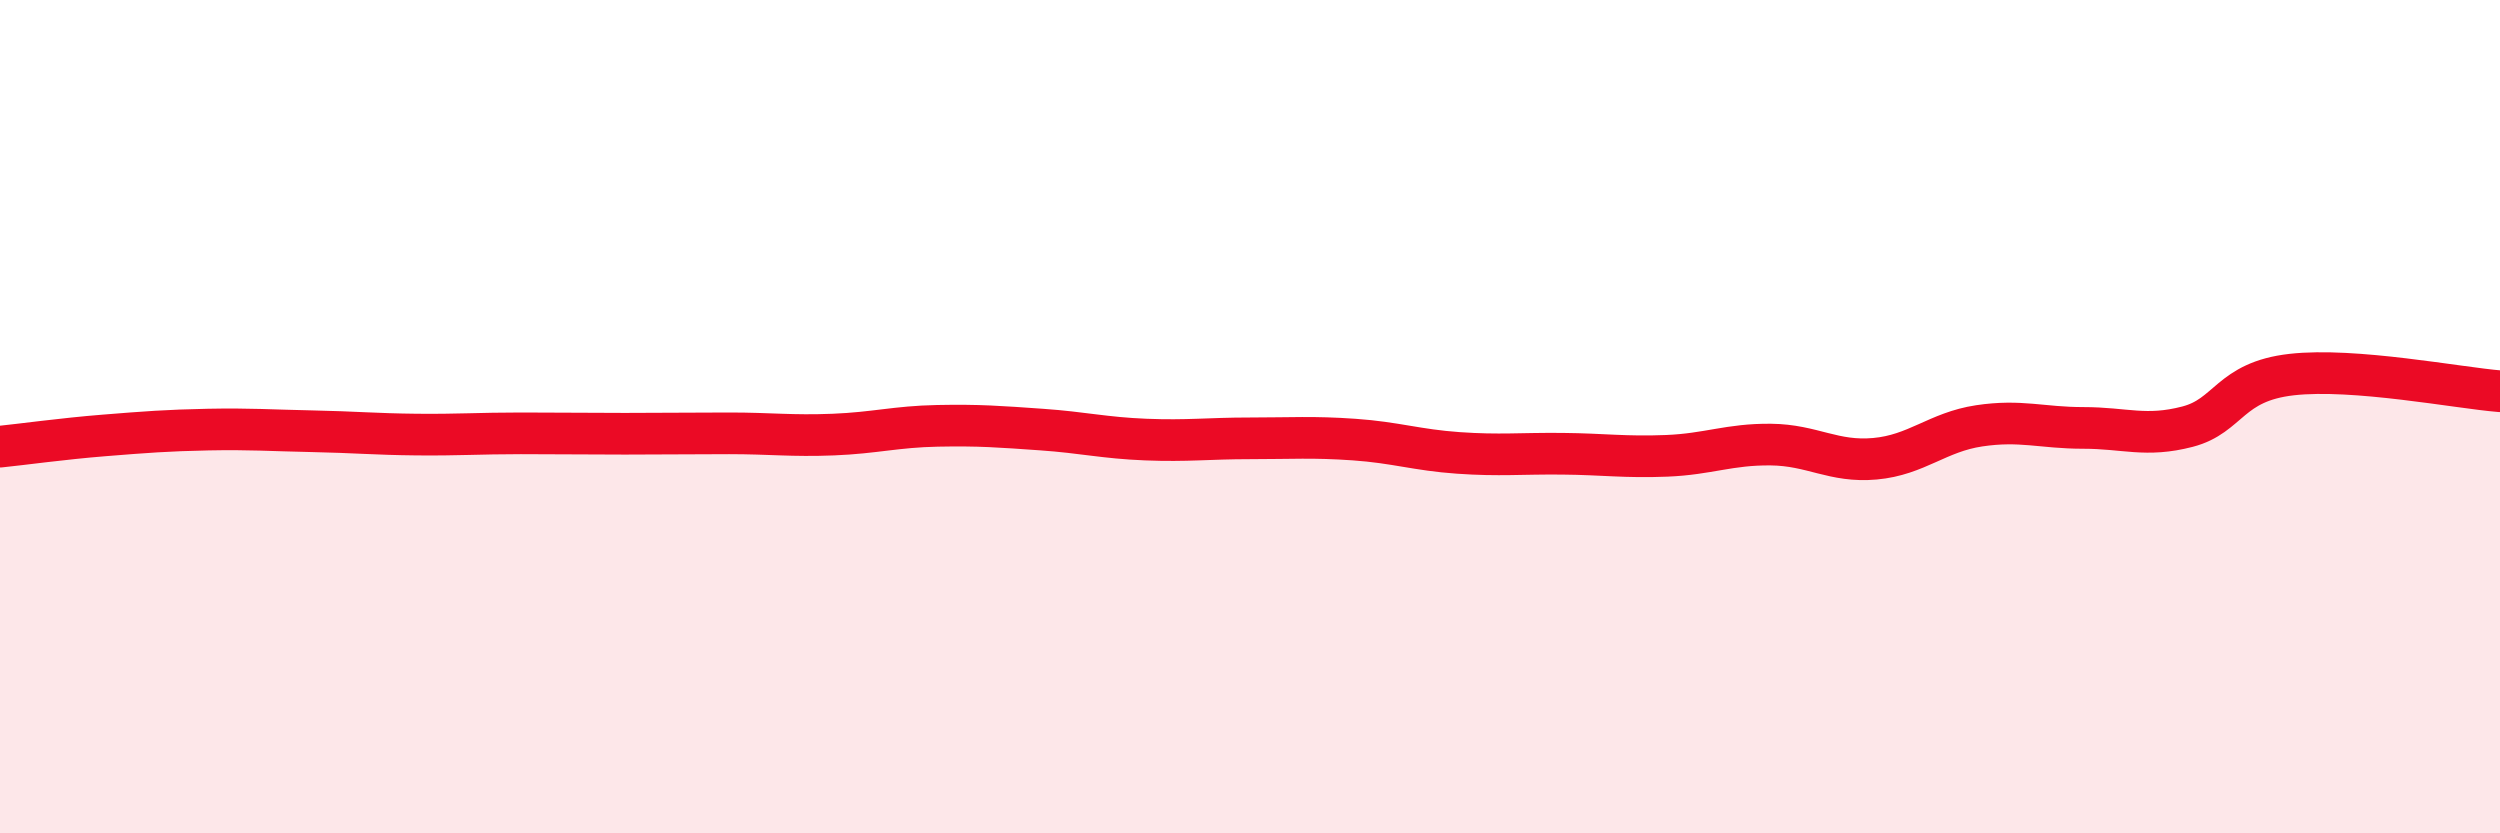 
    <svg width="60" height="20" viewBox="0 0 60 20" xmlns="http://www.w3.org/2000/svg">
      <path
        d="M 0,10.72 C 0.5,10.67 1.5,10.53 2.5,10.45 C 3.5,10.37 4,10.33 5,10.31 C 6,10.29 6.5,10.33 7.5,10.35 C 8.5,10.37 9,10.42 10,10.43 C 11,10.44 11.5,10.4 12.5,10.4 C 13.5,10.4 14,10.41 15,10.41 C 16,10.41 16.5,10.4 17.5,10.4 C 18.5,10.4 19,10.47 20,10.43 C 21,10.39 21.5,10.24 22.5,10.22 C 23.5,10.2 24,10.24 25,10.31 C 26,10.38 26.5,10.51 27.5,10.55 C 28.5,10.59 29,10.52 30,10.52 C 31,10.52 31.5,10.48 32.5,10.55 C 33.5,10.62 34,10.8 35,10.87 C 36,10.94 36.5,10.88 37.5,10.89 C 38.5,10.9 39,10.98 40,10.94 C 41,10.9 41.5,10.66 42.5,10.67 C 43.5,10.68 44,11.1 45,11.01 C 46,10.92 46.5,10.37 47.5,10.22 C 48.5,10.07 49,10.27 50,10.27 C 51,10.27 51.5,10.5 52.5,10.24 C 53.5,9.98 53.5,9.16 55,8.99 C 56.5,8.82 59,9.31 60,9.39L60 20L0 20Z"
        fill="#EB0A25"
        opacity="0.1"
        stroke-linecap="round"
        stroke-linejoin="round"
      />
      <path
        d="M 0,10.72 C 0.5,10.67 1.5,10.53 2.5,10.45 C 3.5,10.37 4,10.33 5,10.31 C 6,10.29 6.5,10.33 7.5,10.35 C 8.5,10.37 9,10.42 10,10.43 C 11,10.44 11.5,10.4 12.5,10.4 C 13.5,10.4 14,10.41 15,10.41 C 16,10.41 16.5,10.4 17.5,10.4 C 18.5,10.4 19,10.47 20,10.43 C 21,10.39 21.5,10.24 22.5,10.22 C 23.5,10.2 24,10.24 25,10.31 C 26,10.38 26.5,10.51 27.5,10.55 C 28.5,10.59 29,10.52 30,10.52 C 31,10.52 31.5,10.48 32.5,10.55 C 33.5,10.62 34,10.8 35,10.87 C 36,10.94 36.5,10.88 37.5,10.89 C 38.5,10.9 39,10.98 40,10.94 C 41,10.9 41.5,10.66 42.5,10.67 C 43.5,10.68 44,11.1 45,11.01 C 46,10.92 46.5,10.37 47.5,10.22 C 48.5,10.07 49,10.27 50,10.27 C 51,10.27 51.5,10.5 52.5,10.24 C 53.5,9.98 53.5,9.16 55,8.99 C 56.5,8.82 59,9.31 60,9.39"
        stroke="#EB0A25"
        stroke-width="1"
        fill="none"
        stroke-linecap="round"
        stroke-linejoin="round"
      />
    </svg>
  